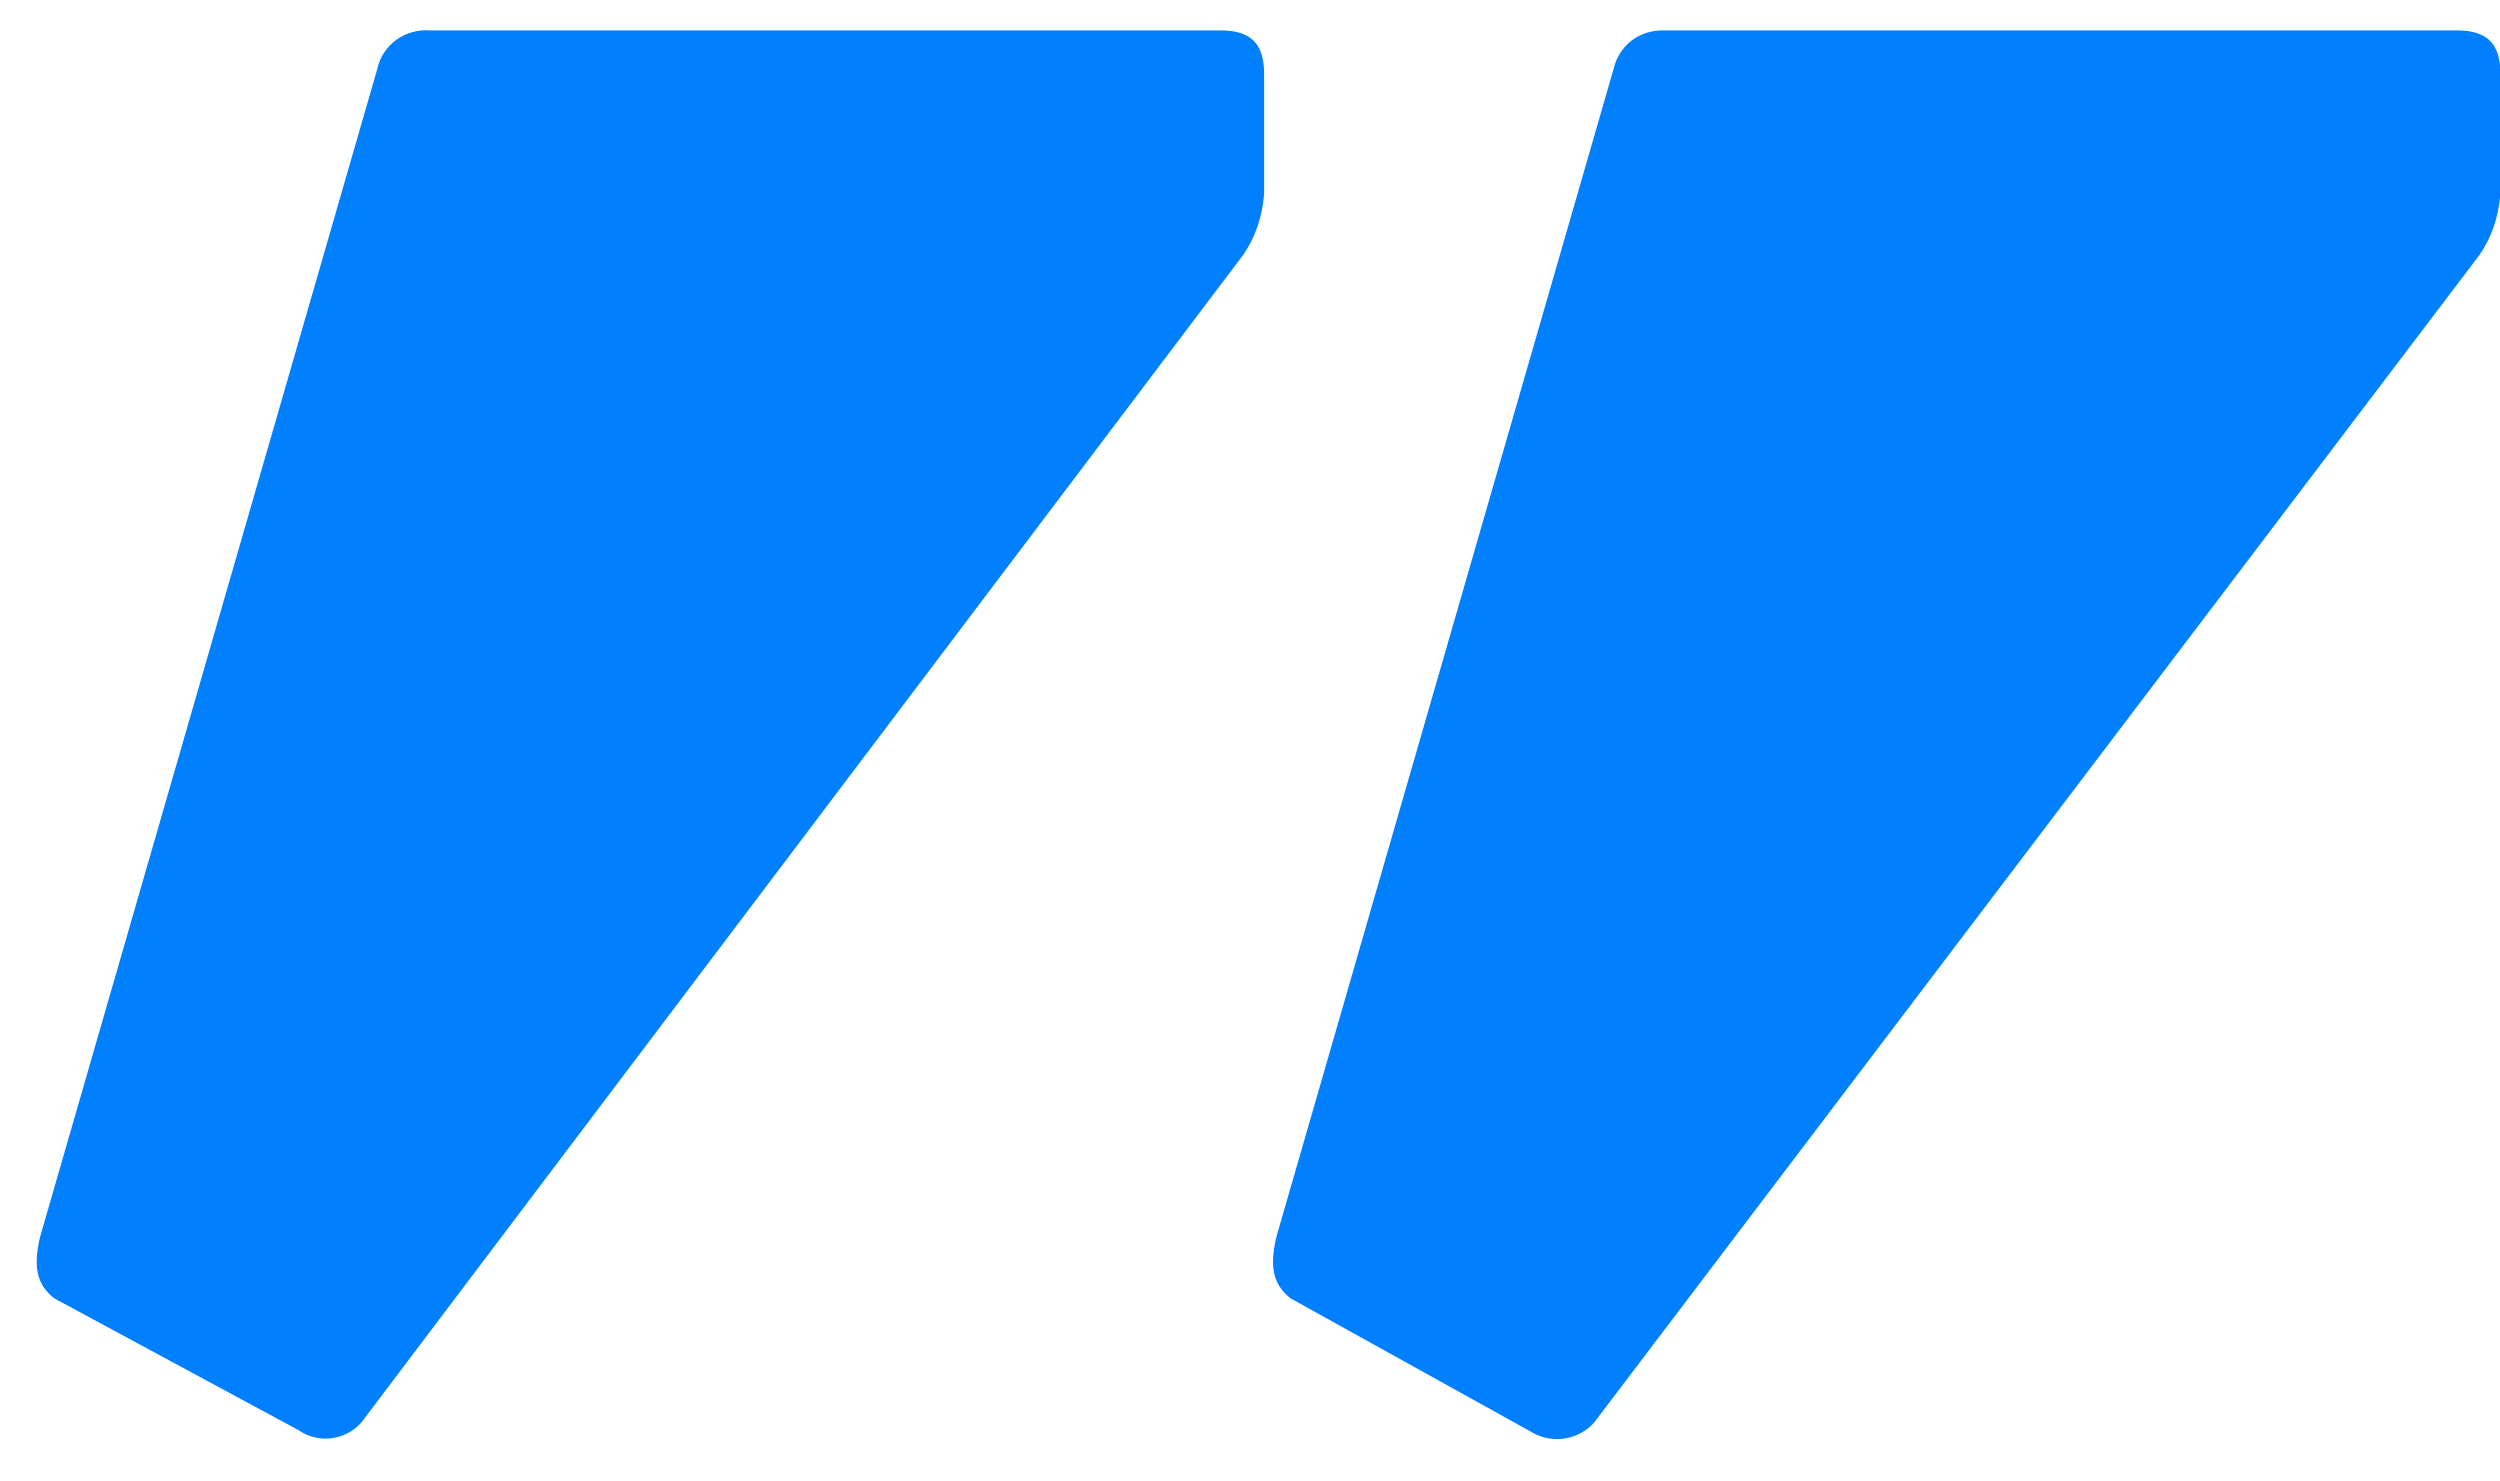 <svg width="54" height="32" viewBox="0 0 54 32" fill="none" xmlns="http://www.w3.org/2000/svg">
<path d="M27.874 28.043C27.494 27.74 27.419 27.36 27.57 26.716L34.853 1.491C34.967 0.997 35.384 0.656 35.915 0.656H53.061C53.744 0.656 54.009 0.959 54.009 1.604V4.184C53.971 4.677 53.819 5.132 53.554 5.511L34.512 30.623C34.208 31.078 33.564 31.23 33.07 30.926L27.874 28.043ZM1.169 28.043C0.79 27.74 0.714 27.36 0.866 26.716L8.149 1.491C8.263 0.959 8.756 0.618 9.287 0.656H26.356C27.039 0.656 27.305 0.959 27.305 1.604V4.184C27.267 4.677 27.115 5.132 26.849 5.511L7.883 30.623C7.58 31.078 6.935 31.23 6.442 30.888L1.169 28.043Z" fill="#0080FF"/>
</svg>
